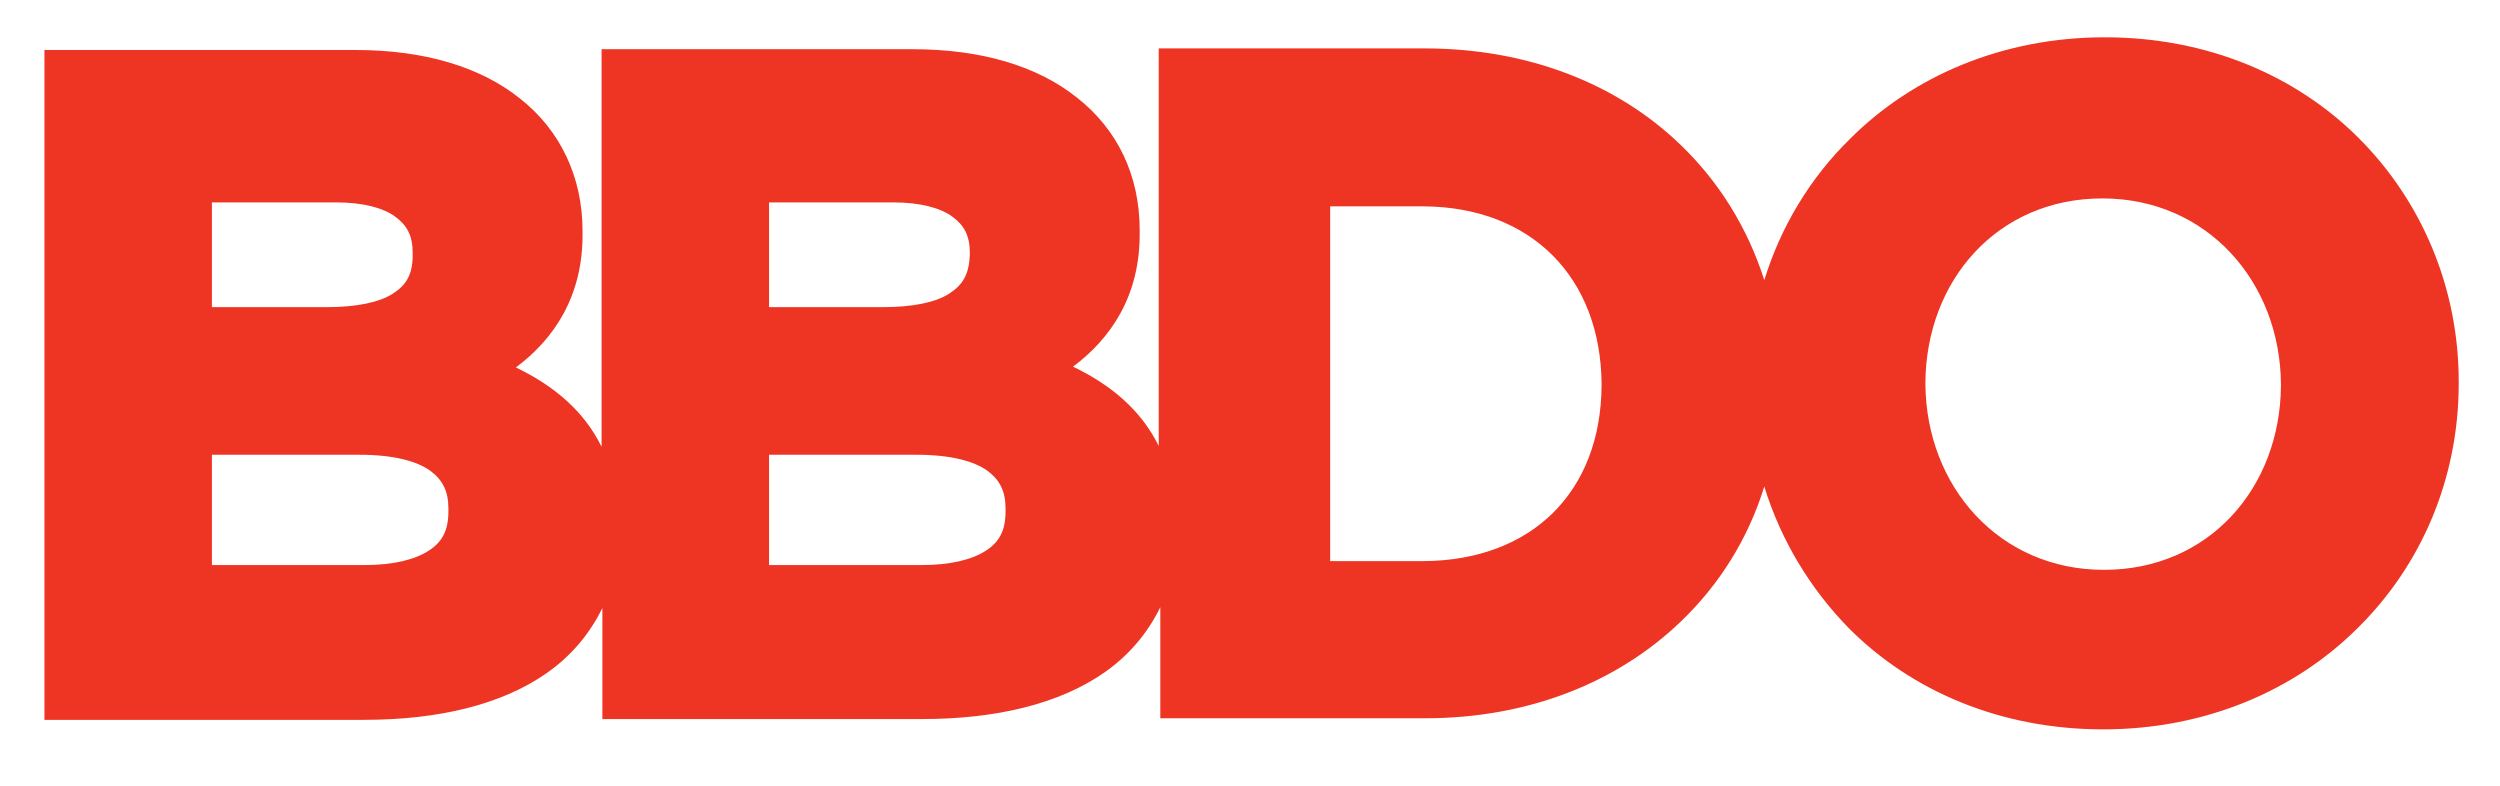<?xml version="1.0" encoding="utf-8"?>
<!-- Generator: Adobe Illustrator 21.1.0, SVG Export Plug-In . SVG Version: 6.00 Build 0)  -->
<svg version="1.1" id="Layer_1" xmlns="http://www.w3.org/2000/svg" xmlns:xlink="http://www.w3.org/1999/xlink" x="0px" y="0px"
	 viewBox="0 0 315 99" style="enable-background:new 0 0 315 99;" xml:space="preserve">
<style type="text/css">
	.st0{fill:#EE3423;}
</style>
<path class="st0" d="M297.2,17.4c-7.9-7.9-19.1-12.7-32-12.7c-12.9,0-24.2,4.9-32.1,12.8c-5,4.9-8.7,11-10.8,17.8
	c-2.1-6.6-5.7-12.4-10.6-17.1c-7.9-7.6-19.1-12.1-32.2-12.1H146v50.1c-2.2-4.5-6-7.7-10.8-10c4.7-3.5,8.5-8.9,8.4-17v-0.2
	c0-6.9-2.8-12.7-7.9-16.7c-5-4-12.1-6.1-20.7-6.1H75.8v50.1c-2.2-4.5-6-7.7-10.8-10c4.7-3.5,8.5-8.9,8.4-17v-0.2
	c0-6.8-2.8-12.7-7.9-16.7c-5-4-12.1-6.1-20.7-6.1H5.6v84.4h40.3c9.3,0,17.3-1.9,23-5.9c3-2.1,5.4-4.9,7-8.2v14h40.3
	c9.3,0,17.3-1.9,23-5.9c3-2.1,5.4-4.9,7-8.2v14h33.4c13.1,0,24.3-4.6,32.2-12.2c4.9-4.7,8.5-10.5,10.5-17
	c2.1,6.8,5.8,12.9,10.7,17.9c7.9,7.9,19.1,12.7,32,12.7h0c12.9,0,24.2-4.9,32.1-12.8c8-7.9,12.7-18.8,12.7-30.8v-0.2
	C309.8,36.2,305.1,25.3,297.2,17.4z M26.7,25.5h15.6c3.5,0,6,0.7,7.5,1.8c1.5,1.1,2.2,2.4,2.2,4.6v0.2c0,2.5-0.8,3.8-2.5,4.9
	c-1.7,1.1-4.6,1.7-8.3,1.7H26.7V25.5z M56.5,64.4c0,2.5-0.8,3.9-2.5,5c-1.7,1.1-4.4,1.8-8.1,1.8H26.7V57.3h18.6c4.3,0,7.2,0.8,8.9,2
	c1.6,1.2,2.3,2.6,2.3,4.8V64.4z M96.9,25.5h15.6c3.5,0,6,0.7,7.5,1.8c1.5,1.1,2.2,2.4,2.2,4.6v0.2c-0.1,2.5-0.9,3.8-2.6,4.9
	c-1.7,1.1-4.6,1.7-8.3,1.7H96.9V25.5z M126.7,64.4c0,2.5-0.8,3.9-2.5,5c-1.7,1.1-4.4,1.8-8.1,1.8H96.9V57.3h18.6
	c4.3,0,7.2,0.8,8.9,2c1.6,1.2,2.3,2.6,2.3,4.8V64.4z M201.8,48.6c-0.1,13.4-8.8,22-22.4,22.1h-11.8V26h11.8
	c13.6,0.1,22.3,9,22.4,22.4V48.6z M287.4,48.6c-0.1,12.9-9.1,23.2-22.3,23.2c-13.2,0-22.4-10.5-22.5-23.4v-0.2
	c0.1-12.9,9.1-23.2,22.3-23.2c13.2,0,22.4,10.5,22.5,23.4L287.4,48.6L287.4,48.6z"/>
</svg>
